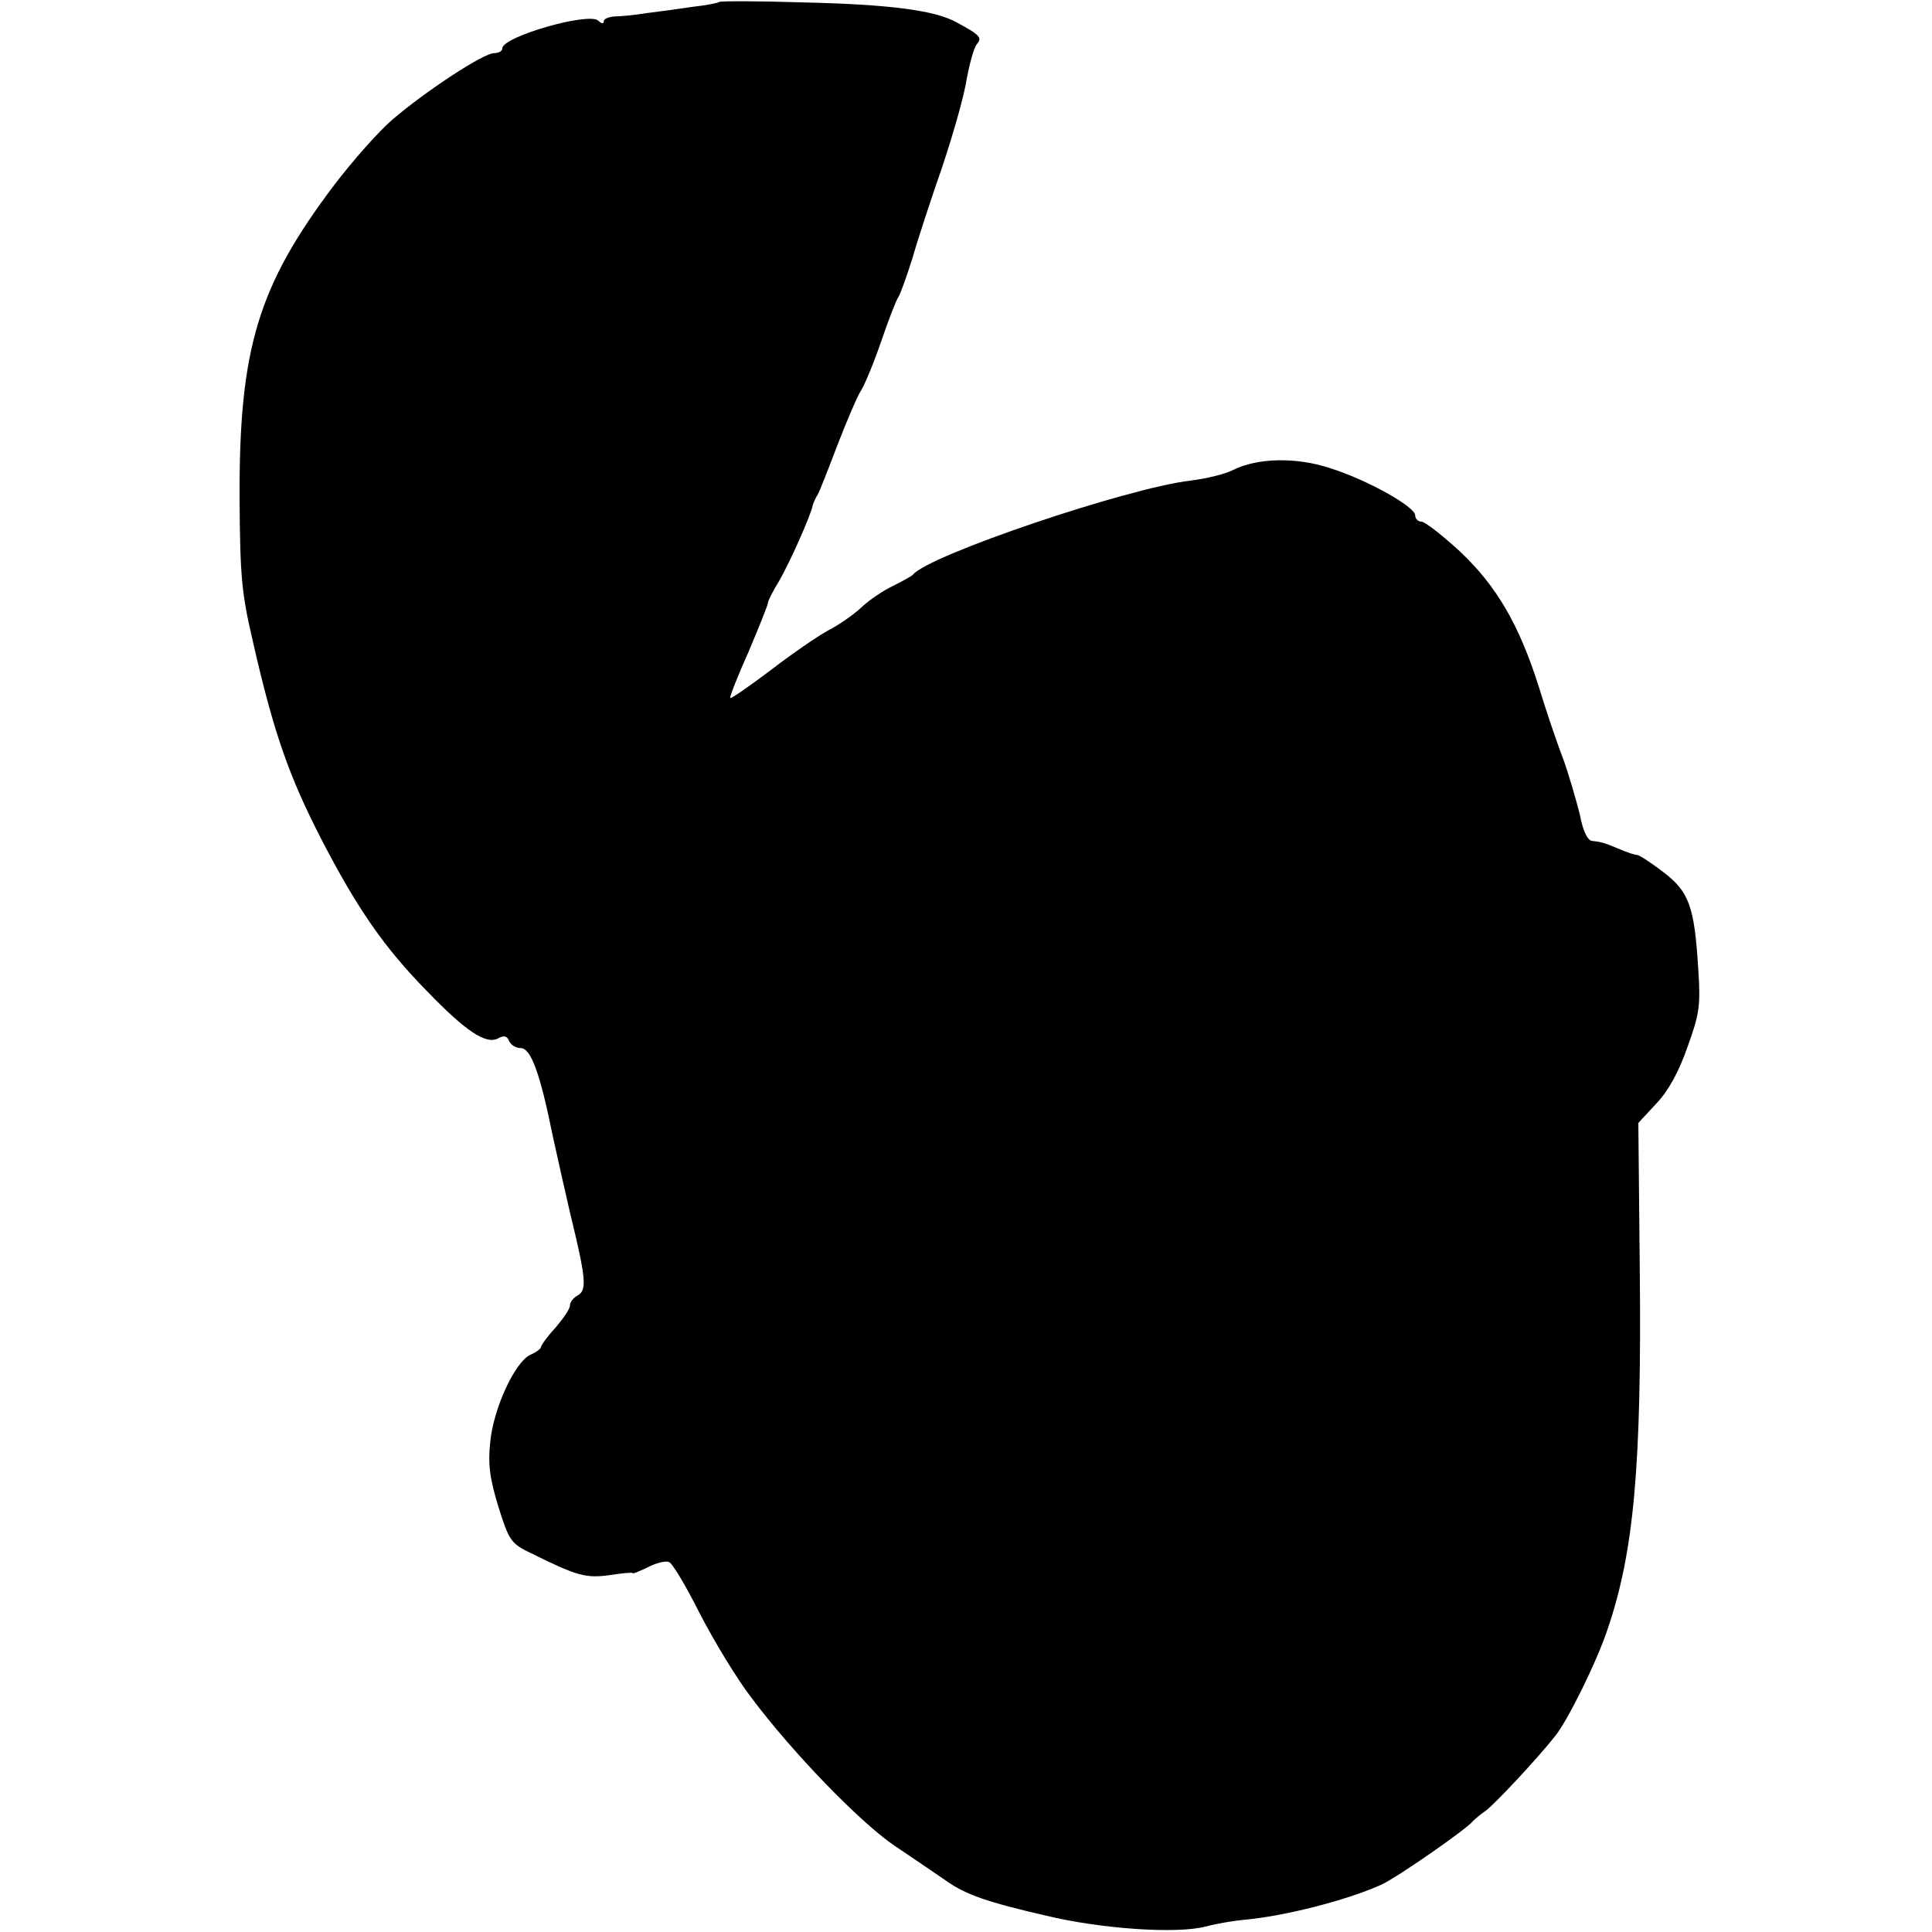 <?xml version="1.0" standalone="no"?>
<!DOCTYPE svg PUBLIC "-//W3C//DTD SVG 20010904//EN"
 "http://www.w3.org/TR/2001/REC-SVG-20010904/DTD/svg10.dtd">
<svg version="1.0" xmlns="http://www.w3.org/2000/svg"
 width="400pt" height="400pt" viewBox="0 0 400 400"
 preserveAspectRatio="xMidYMid meet">
<g transform="translate(0,400) scale(0.1,-0.1)"
fill="#000000" stroke="none">
<path d="M1489 3996 c-2 -2 -26 -7 -54 -10 -27 -4 -70 -10 -95 -13 -25 -4 -55
-7 -67 -7 -13 -1 -23 -5 -23 -10 0 -6 -5 -5 -11 1 -19 19 -199 -33 -199 -57 0
-6 -8 -10 -17 -10 -22 0 -141 -78 -211 -138 -28 -24 -82 -85 -120 -135 -158
-209 -197 -339 -196 -647 1 -163 4 -198 28 -300 43 -189 75 -278 140 -405 76
-147 131 -226 219 -316 81 -84 123 -112 148 -99 12 7 19 5 23 -5 3 -8 14 -15
24 -15 21 0 40 -51 66 -180 9 -41 25 -113 36 -160 33 -136 36 -161 16 -172 -9
-5 -16 -14 -16 -21 0 -7 -14 -27 -30 -46 -17 -18 -30 -37 -30 -40 0 -3 -10
-11 -22 -16 -32 -15 -76 -110 -83 -180 -5 -47 -1 -76 17 -135 22 -70 26 -76
68 -96 95 -47 113 -52 163 -45 26 4 47 6 47 4 0 -2 14 4 31 12 17 9 37 14 44
11 7 -2 36 -51 64 -107 29 -56 76 -134 106 -173 86 -115 224 -257 295 -306 37
-25 86 -58 109 -74 41 -29 85 -44 206 -72 116 -28 271 -38 330 -23 22 6 57 12
78 14 83 7 214 40 287 73 31 14 177 115 190 132 3 3 14 13 26 21 18 13 108
109 144 155 26 32 87 156 108 220 55 160 71 340 67 744 l-3 305 37 40 c25 26
47 66 65 118 25 69 27 86 22 162 -8 129 -19 159 -73 200 -25 19 -49 35 -54 35
-4 0 -20 5 -36 12 -33 14 -39 15 -57 17 -9 1 -19 21 -25 54 -7 28 -22 81 -35
117 -14 36 -36 102 -50 148 -41 129 -87 208 -163 280 -37 34 -73 62 -80 62 -7
0 -13 6 -13 13 0 18 -100 74 -177 98 -70 23 -150 21 -200 -4 -15 -8 -55 -18
-88 -22 -130 -15 -544 -155 -575 -195 -3 -3 -21 -13 -41 -23 -19 -9 -48 -28
-65 -44 -16 -15 -47 -37 -69 -48 -22 -12 -76 -49 -120 -83 -44 -33 -81 -59
-83 -57 -2 1 15 45 38 96 22 52 40 97 40 101 0 4 10 24 23 45 21 36 66 136 70
158 2 6 6 15 10 21 4 7 22 53 41 103 19 49 41 101 49 113 8 13 27 59 42 103
15 44 31 85 35 90 4 6 17 42 29 80 11 39 39 124 62 190 22 66 45 146 50 179 6
33 15 66 21 74 12 14 8 19 -42 46 -45 25 -141 37 -316 41 -94 3 -173 3 -175 1z"/>
</g>
</svg>
